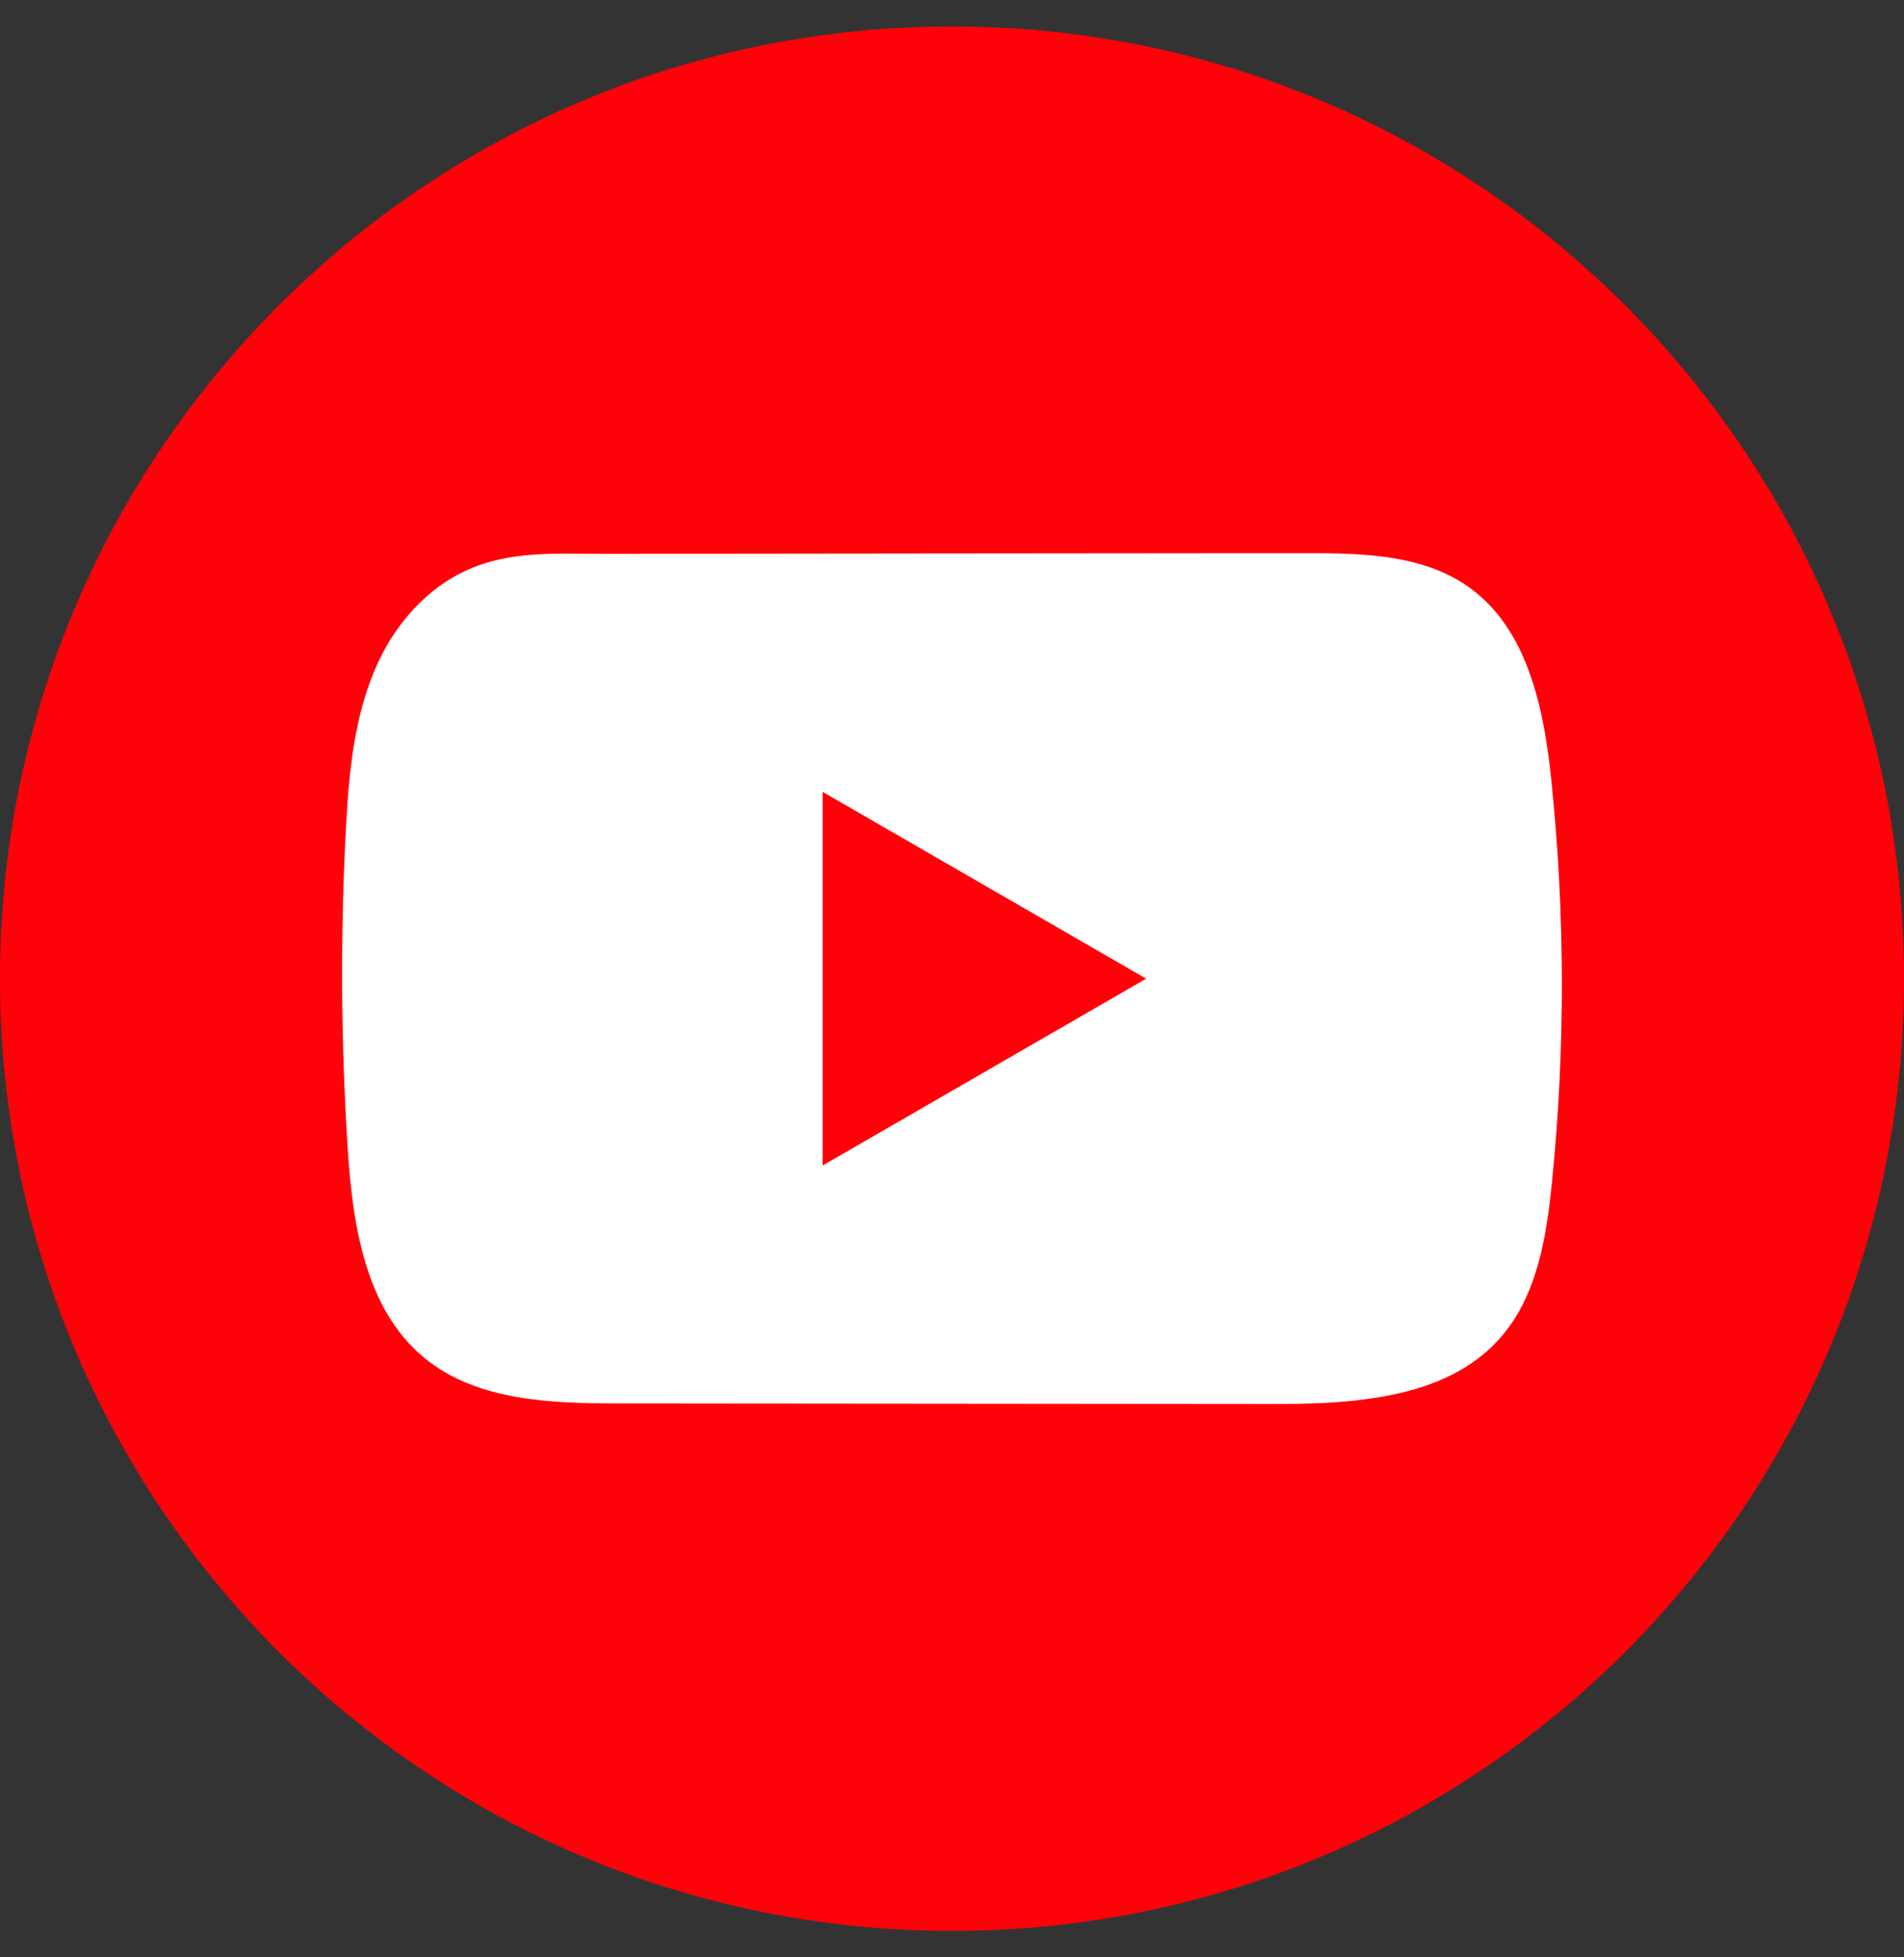 <svg width="36" height="37" viewBox="0 0 36 37" fill="none" xmlns="http://www.w3.org/2000/svg">
<rect x="0" y="0" width="36" height="37" fill="#333333" stroke="none"/>
<path d="M36 18.5C36 8.559 27.941 0.5 18 0.5C8.059 0.5 0 8.559 0 18.5C0 28.441 8.059 36.5 18 36.5C27.941 36.5 36 28.441 36 18.5Z" fill="#FF0209"/>
<path d="M25.641 26.473C25.105 26.531 24.556 26.541 24.029 26.54C19.925 26.536 15.821 26.532 11.717 26.529C10.426 26.529 9.02 26.488 8.022 25.667C6.897 24.74 6.663 23.132 6.572 21.677C6.446 19.684 6.435 17.684 6.539 15.69C6.596 14.594 6.696 13.472 7.168 12.481C7.507 11.769 8.072 11.129 8.796 10.792C9.637 10.401 10.517 10.471 11.423 10.47C13.591 10.467 15.759 10.466 17.927 10.463C20.181 10.461 22.436 10.46 24.69 10.457C25.755 10.457 26.898 10.479 27.767 11.095C28.889 11.889 29.194 13.4 29.334 14.768C29.593 17.286 29.597 19.831 29.344 22.349C29.239 23.387 29.065 24.485 28.381 25.273C27.703 26.055 26.697 26.356 25.642 26.471L25.641 26.473Z" fill="white"/>
<path d="M21.671 18.5L15.554 14.969V22.032L21.671 18.5Z" fill="#FF0209"/>
</svg>
